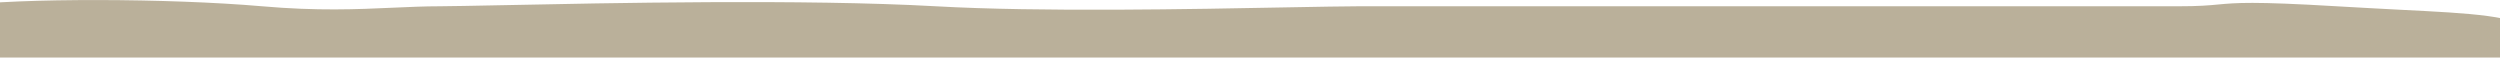 <?xml version="1.0" encoding="UTF-8"?><svg id="Calque_1" xmlns="http://www.w3.org/2000/svg" viewBox="0 0 1394.91 32.1"><defs><style>.cls-1{fill:#bab09a;fill-rule:evenodd;}</style></defs><path class="cls-1" d="M-22.97,3.3C11.23-1.2,94.13-1,146.23,3.5c30.8,2.7,53.1,1.7,72.9,.8,9.1-.4,17.6-.8,26.3-.8,6.1,0,18.3-.3,34.7-.6,58.2-1.2,168.7-3.5,242,.6,58.5,3.3,143.7,1.6,196.4,.6,17.4-.3,31.3-.6,39.5-.6h457.5c11.5,0,17-.5,22.2-1,9.9-.9,19.1-1.8,66,1,12.7,.8,24.3,1.3,34.7,1.9,41.8,2.1,65.6,3.3,75.5,12.3,.5,.5,1,5.6,1.5,14.4H-24.67V5.2c0-1,.7-1.8,1.7-1.9Z"/></svg>